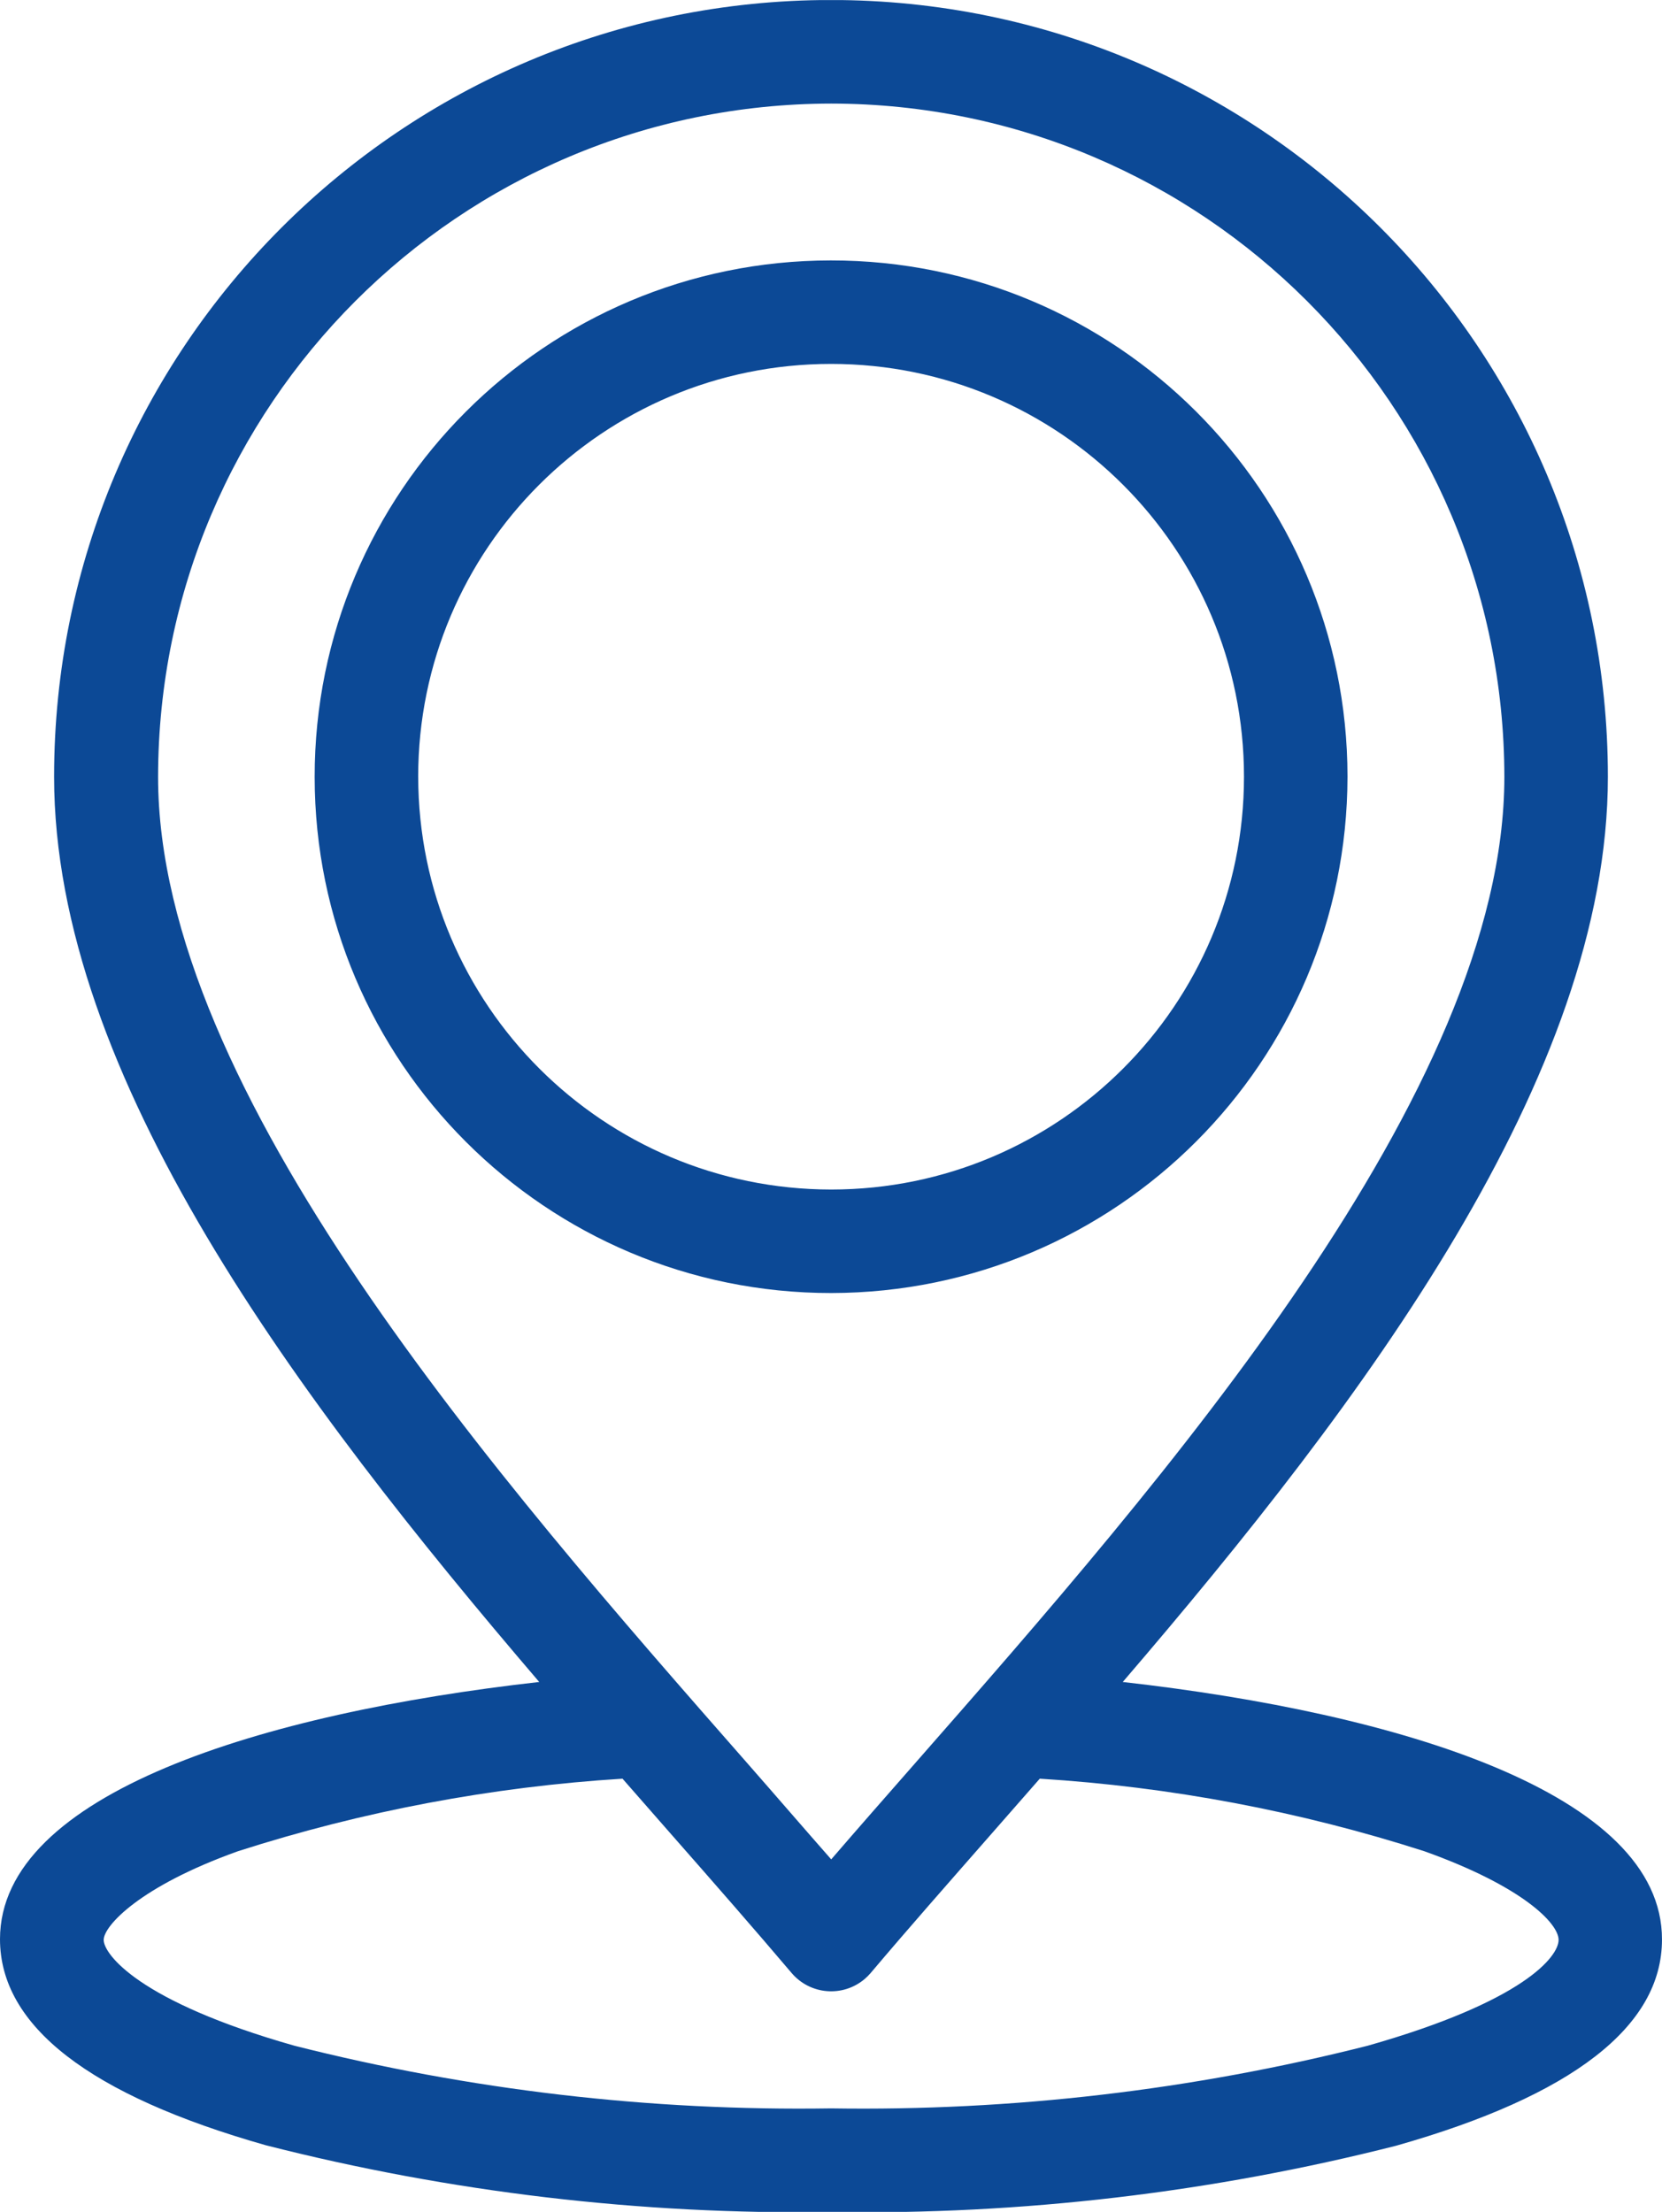 <?xml version="1.0" encoding="UTF-8"?>
<svg id="Livello_1" data-name="Livello 1" xmlns="http://www.w3.org/2000/svg" xmlns:xlink="http://www.w3.org/1999/xlink" viewBox="0 0 946.24 1259.8">
  <defs>
    <style>
      .cls-1 {
        clip-path: url(#clippath);
      }

      .cls-2 {
        fill: none;
      }

      .cls-2, .cls-3 {
        stroke-width: 0px;
      }

      .cls-3 {
        fill: #0c4996;
      }
    </style>
    <clipPath id="clippath">
      <rect class="cls-2" y=".04" width="946.24" height="1259.53"/>
    </clipPath>
  </defs>
  <g class="cls-1">
    <g id="Raggruppa_63" data-name="Raggruppa 63">
      <path id="Tracciato_62" data-name="Tracciato 62" class="cls-3" d="M639.23,957.81c137.67-160.47,276.2-345.13,276.2-515.5C915.43,198.03,717.4,0,473.12,0S30.8,198.03,30.8,442.31c0,170.37,138.96,355.02,276.2,515.5C149.63,975.54,0,1021.31,0,1104.26c0,49.39,50.94,88.88,151.35,117.37,105.1,26.8,213.27,39.59,321.72,38.03,108.47,1.65,216.67-11.05,321.81-37.77,100.41-28.48,151.35-67.98,151.35-117.37.26-83.21-149.63-128.98-307.01-146.71ZM473.25,58.98c211.61.28,383.06,171.81,383.24,383.42,0,179.23-194.03,400.37-335.58,561.79-16.61,18.93-32.61,37.17-47.67,54.64-15.14-17.21-31.06-35.71-47.67-54.64C283.95,842.77,90,621.63,90,442.4c.19-211.61,171.64-383.13,383.24-383.42ZM778.79,1164.92c-99.86,25.3-202.63,37.3-305.63,35.71-103,1.59-205.77-10.41-305.63-35.71-89.06-25.3-108.5-52.32-108.5-60.23s20.39-30.46,76.49-50.51c70.97-22.8,144.5-36.67,218.9-41.3l26.76,30.55c24.95,28.39,48.44,55.24,69.52,80.11,10.55,12.43,29.17,13.95,41.6,3.4,1.22-1.04,2.36-2.18,3.4-3.4,20.99-24.87,44.57-51.63,69.52-80.11l26.76-30.55c74.4,4.63,147.93,18.5,218.9,41.3,56.1,20.05,76.49,41.13,76.49,50.51s-19.53,34.93-108.59,60.23ZM767.18,442.14c-.1-162.38-131.81-293.94-294.19-293.84-162.38.1-293.94,131.81-293.84,294.19.1,162.35,131.76,293.89,294.1,293.84,162.27-.24,293.74-131.75,293.93-294.02M238.09,442.31c0-129.83,105.25-235.08,235.08-235.08,129.83,0,235.08,105.25,235.08,235.08,0,129.79-105.19,235.03-234.99,235.08-129.8-.09-235.02-105.27-235.16-235.08Z"/>
    </g>
  </g>
</svg>